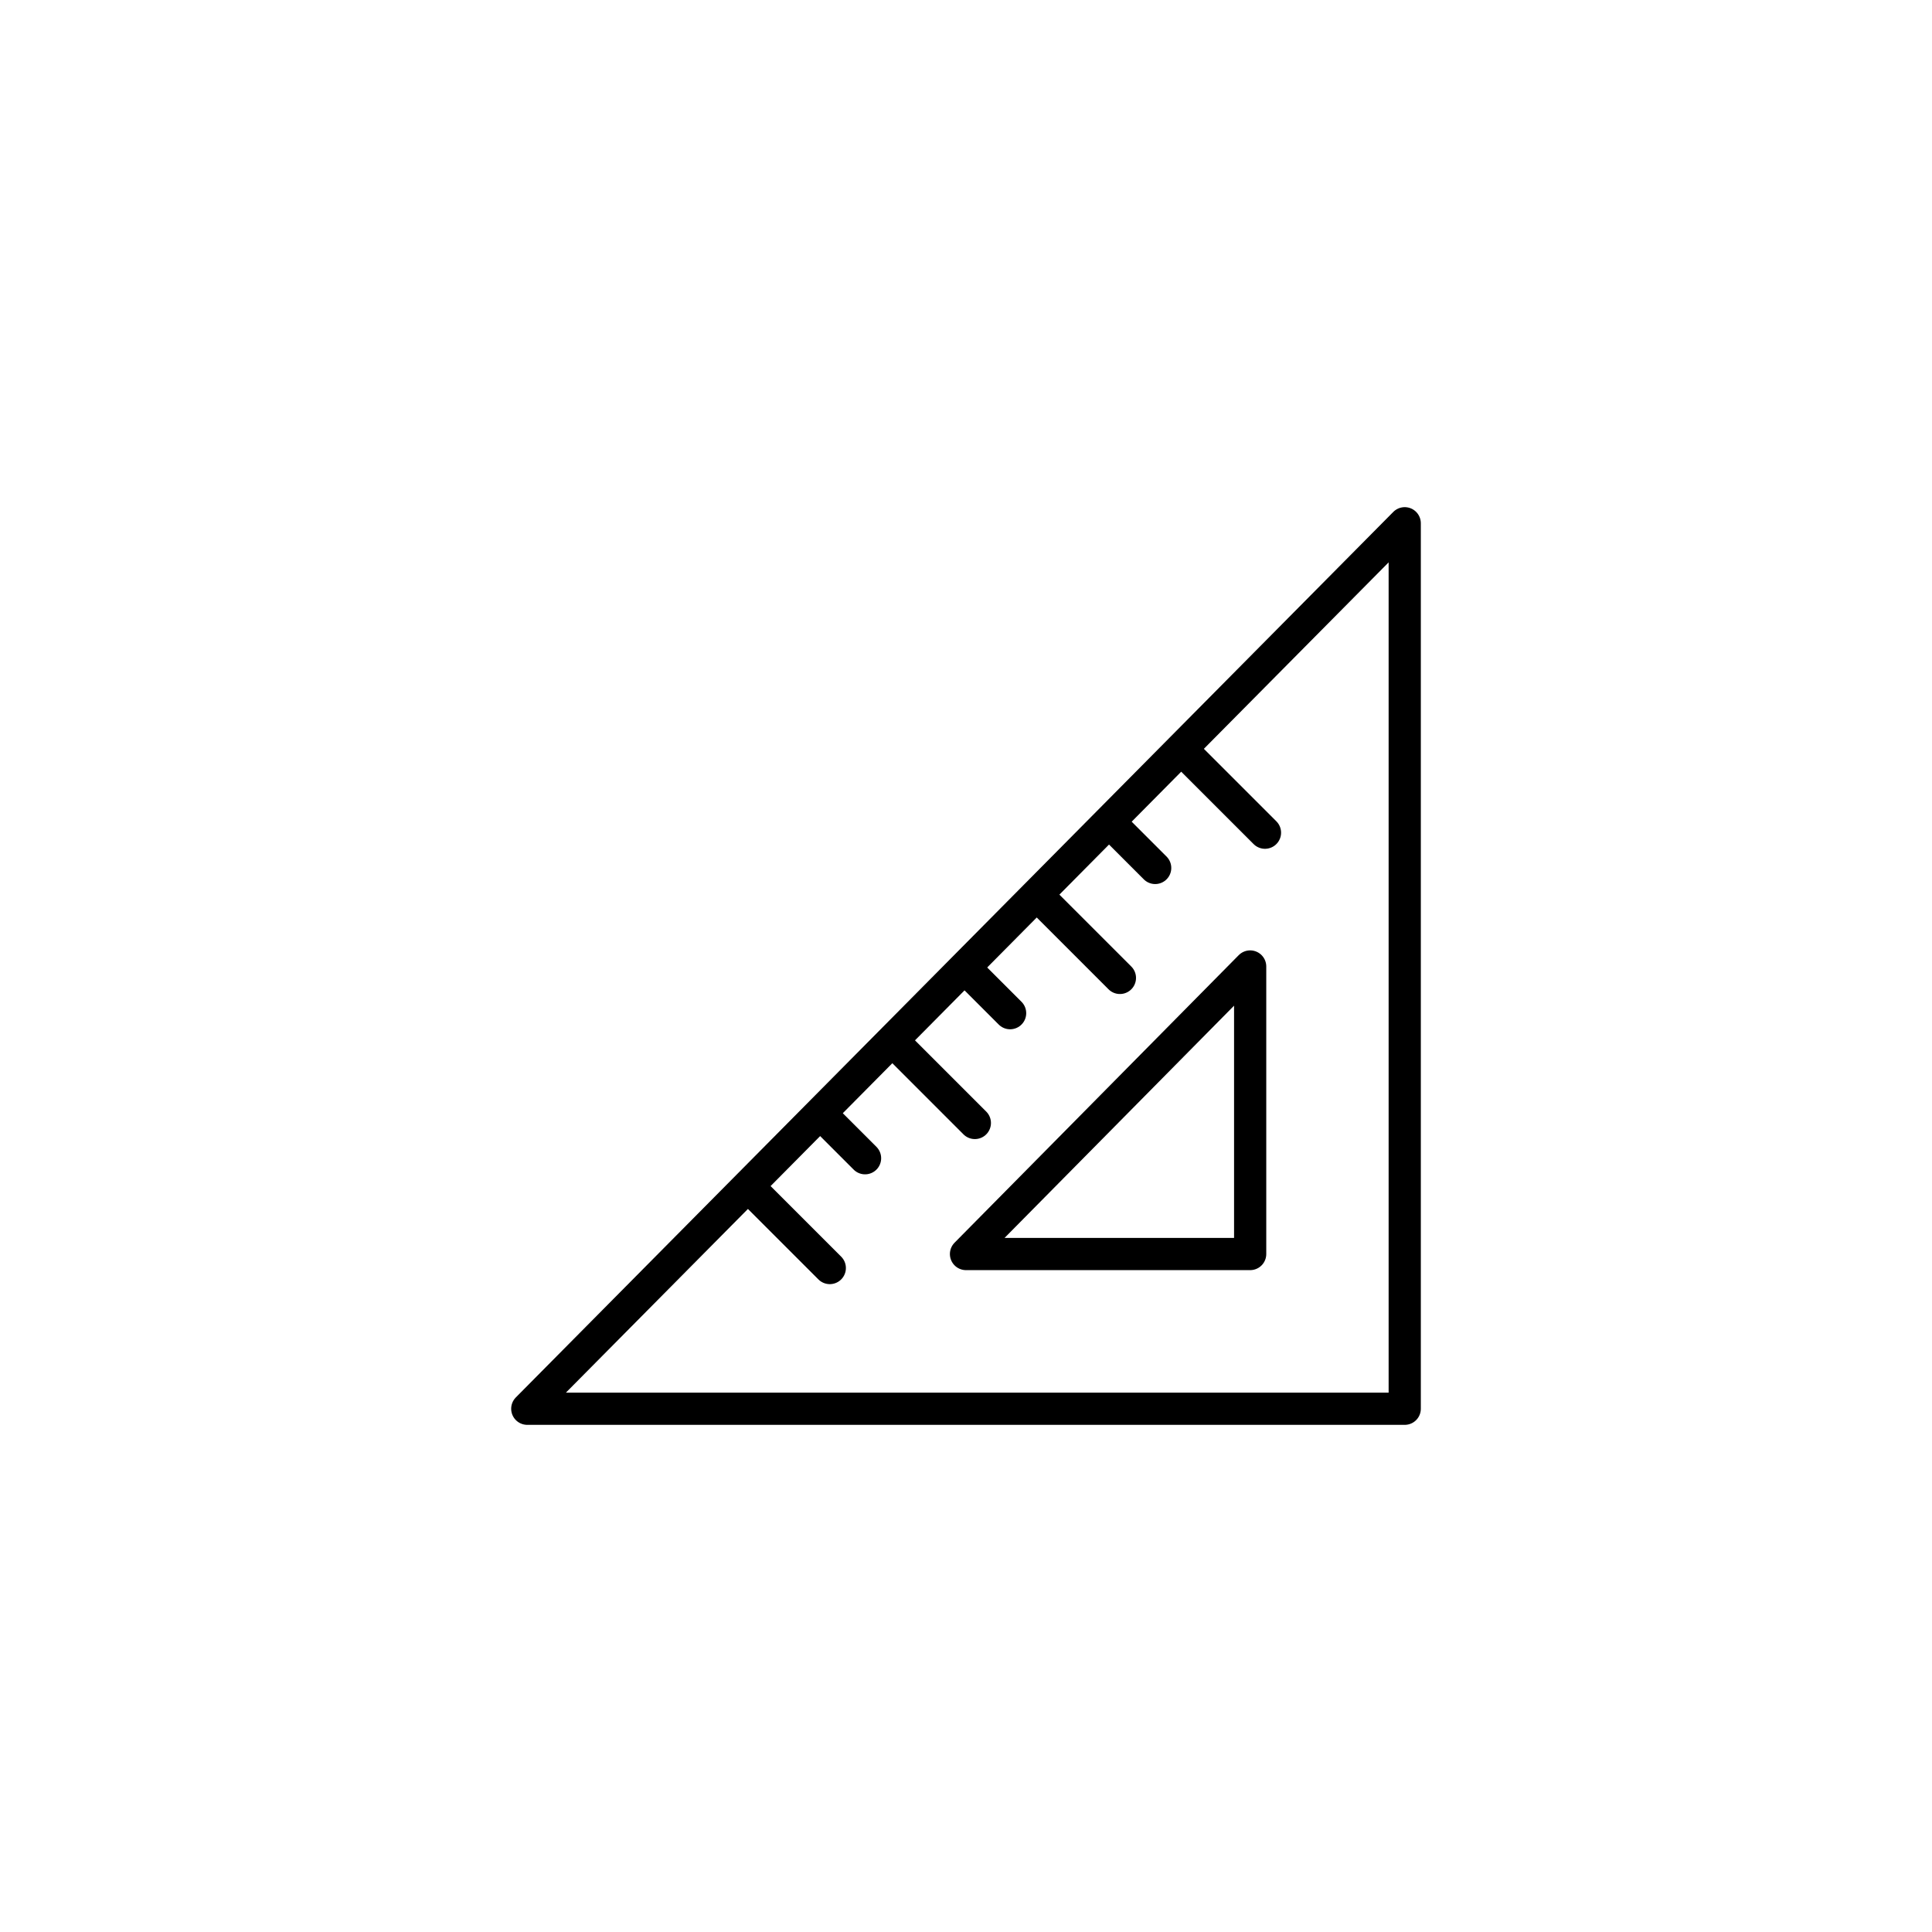 <?xml version="1.0" encoding="UTF-8"?>
<svg id="uuid-7d7bf8e8-343f-42eb-9271-12bc066e5ffb" data-name="Layer 1" xmlns="http://www.w3.org/2000/svg" xmlns:xlink="http://www.w3.org/1999/xlink" viewBox="0 0 120 120">
  <defs>
    <style>
      .uuid-b8bc1fa6-6e86-4ad2-a9c6-ed537d3f3378, .uuid-35758d30-9931-4e1a-a6db-cb6183428f86 {
        fill: none;
      }

      .uuid-3b3d3ad4-2f31-4c0d-8830-6839fa469106 {
        clip-path: url(#uuid-bfa314ec-7299-46c0-94d7-212eeef40148);
      }

      .uuid-35758d30-9931-4e1a-a6db-cb6183428f86 {
        stroke: #000;
        stroke-linecap: round;
        stroke-linejoin: round;
        stroke-width: 2px;
      }
    </style>
    <clipPath id="uuid-bfa314ec-7299-46c0-94d7-212eeef40148">
      <rect class="uuid-b8bc1fa6-6e86-4ad2-a9c6-ed537d3f3378" x="31.55" y="31.3" width="56.91" height="57.4"/>
    </clipPath>
  </defs>
  <g id="uuid-690e87a6-ecac-4725-bb6e-f89190479773" data-name="Group 251">
    <g id="uuid-26ad2799-15c7-46f6-9701-084808a19c4c" data-name="Group 250">
      <g class="uuid-3b3d3ad4-2f31-4c0d-8830-6839fa469106">
        <g id="uuid-f2f85a32-95c8-41d1-a214-8b1ac33af7db" data-name="Group 249">
          <path id="uuid-1d3a3327-d244-4888-a9d5-631b42967dd9" data-name="Path 189" class="uuid-35758d30-9931-4e1a-a6db-cb6183428f86" d="M32.75,87.5h54.5v-55l-54.5,55ZM77.65,77.89h-17.65l17.65-17.86v17.86Z"/>
        </g>
      </g>
    </g>
    <line id="uuid-855a9364-8715-48f1-b29b-77fb2f944286" data-name="Line 120" class="uuid-35758d30-9931-4e1a-a6db-cb6183428f86" x1="46.56" y1="73.78" x2="51.54" y2="78.76"/>
    <line id="uuid-00dc2a26-854c-4970-8a75-03cf24d1ffb7" data-name="Line 121" class="uuid-35758d30-9931-4e1a-a6db-cb6183428f86" x1="51.06" y1="69.27" x2="53.73" y2="71.94"/>
    <line id="uuid-6dddc592-7f40-43c8-82e1-d2e24905e772" data-name="Line 122" class="uuid-35758d30-9931-4e1a-a6db-cb6183428f86" x1="55.57" y1="64.77" x2="60.55" y2="69.75"/>
    <line id="uuid-cf5a0a86-73da-4afc-850a-59a194969141" data-name="Line 123" class="uuid-35758d30-9931-4e1a-a6db-cb6183428f86" x1="60.07" y1="60.26" x2="62.74" y2="62.93"/>
    <line id="uuid-8038bfa9-0b32-4b0d-bc37-8d19c8cc317f" data-name="Line 124" class="uuid-35758d30-9931-4e1a-a6db-cb6183428f86" x1="64.58" y1="55.76" x2="69.56" y2="60.74"/>
    <line id="uuid-343abe36-91b7-4aeb-b18a-29b7debb54db" data-name="Line 125" class="uuid-35758d30-9931-4e1a-a6db-cb6183428f86" x1="69.09" y1="51.25" x2="71.75" y2="53.91"/>
    <line id="uuid-dac0c6e1-514b-4bd1-86b3-5cbf36f6e3f4" data-name="Line 126" class="uuid-35758d30-9931-4e1a-a6db-cb6183428f86" x1="73.59" y1="46.74" x2="78.57" y2="51.72"/>
  </g>
</svg>